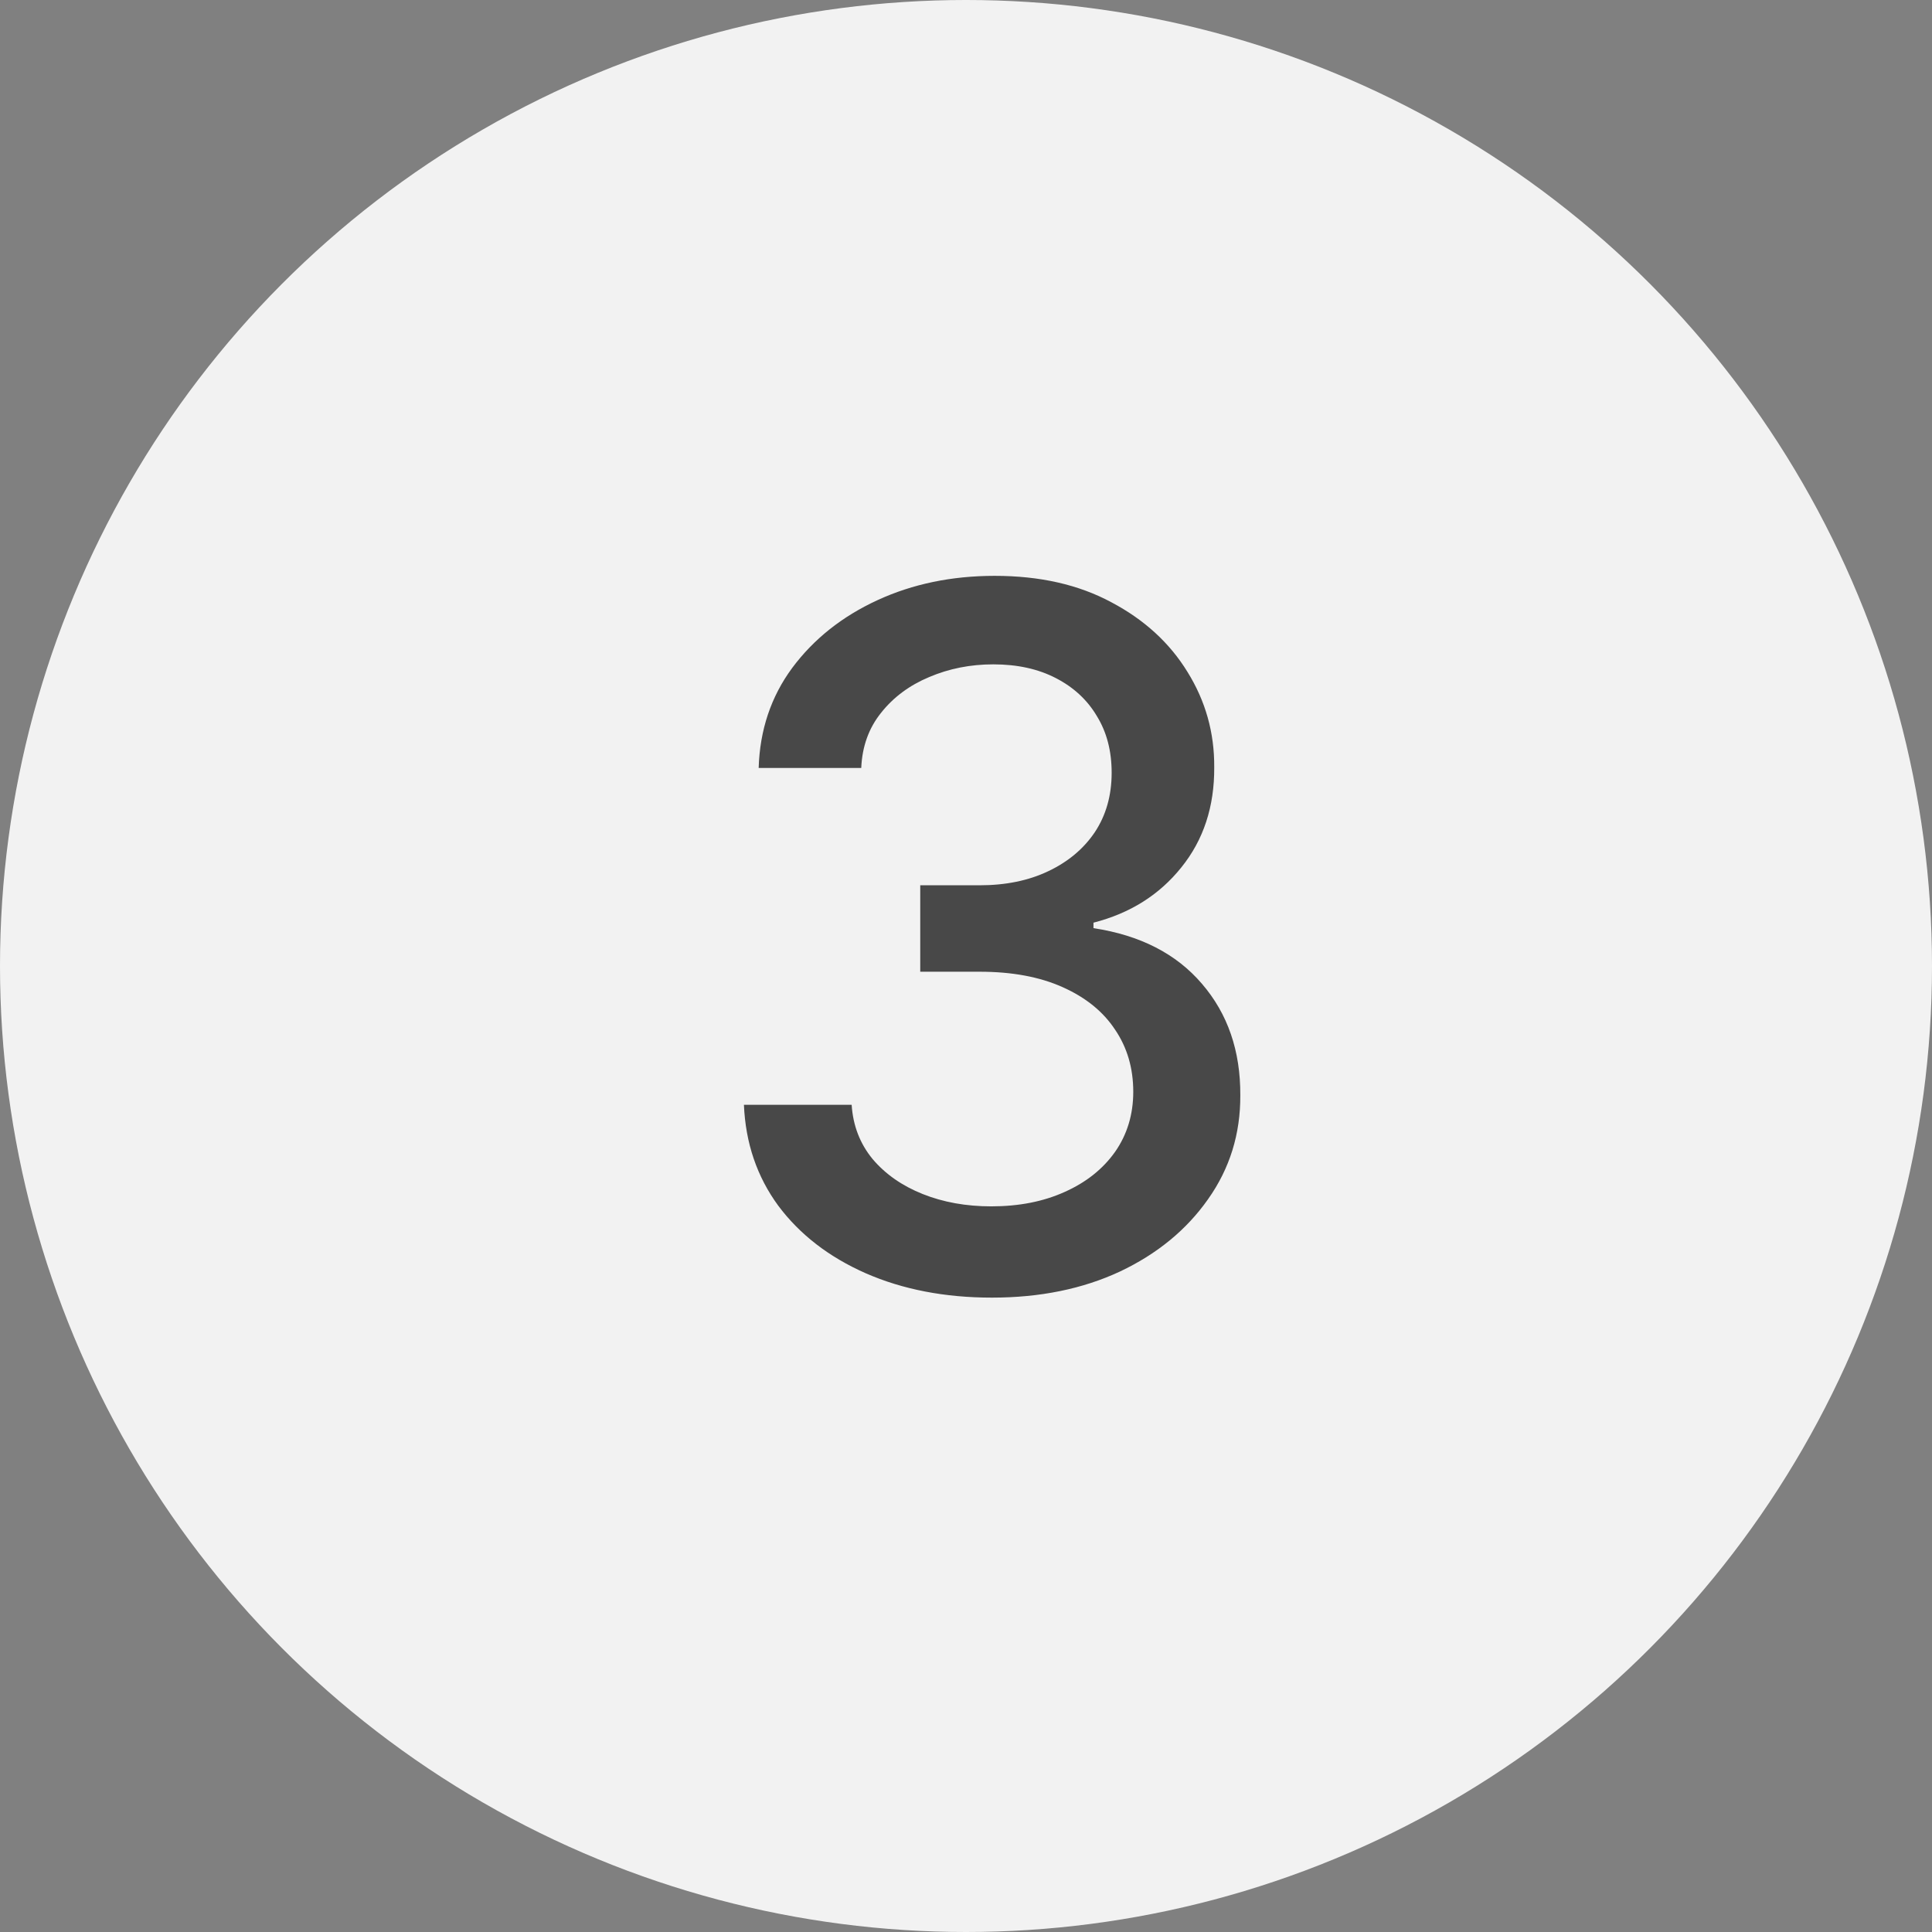 <svg width="54" height="54" viewBox="0 0 54 54" fill="none" xmlns="http://www.w3.org/2000/svg">
<rect x="0" y="0" width="54" height="54" fill="#808080" stroke="none"/>
<circle cx="27" cy="27" r="27" fill="#F2F2F2"/>
<path d="M27.725 36.269C26.408 36.269 25.232 36.041 24.197 35.588C23.168 35.134 22.353 34.504 21.752 33.699C21.157 32.887 20.838 31.947 20.793 30.88H23.804C23.842 31.462 24.037 31.967 24.389 32.395C24.746 32.817 25.213 33.143 25.788 33.373C26.364 33.603 27.003 33.718 27.706 33.718C28.479 33.718 29.163 33.584 29.758 33.315C30.359 33.047 30.828 32.673 31.167 32.194C31.506 31.708 31.675 31.148 31.675 30.516C31.675 29.857 31.506 29.279 31.167 28.78C30.835 28.275 30.346 27.879 29.7 27.591C29.061 27.304 28.288 27.16 27.38 27.16H25.721V24.744H27.38C28.109 24.744 28.748 24.613 29.298 24.351C29.854 24.088 30.288 23.724 30.602 23.258C30.915 22.784 31.071 22.232 31.071 21.599C31.071 20.991 30.934 20.464 30.659 20.017C30.391 19.563 30.007 19.208 29.509 18.952C29.016 18.697 28.435 18.569 27.764 18.569C27.124 18.569 26.527 18.687 25.971 18.924C25.421 19.154 24.973 19.486 24.628 19.921C24.283 20.349 24.098 20.864 24.072 21.465H21.205C21.237 20.403 21.55 19.47 22.145 18.665C22.746 17.859 23.538 17.23 24.523 16.776C25.507 16.322 26.6 16.095 27.802 16.095C29.061 16.095 30.148 16.341 31.062 16.833C31.982 17.319 32.692 17.968 33.19 18.78C33.695 19.592 33.945 20.48 33.938 21.445C33.945 22.545 33.638 23.478 33.018 24.245C32.404 25.012 31.586 25.527 30.563 25.789V25.942C31.867 26.14 32.877 26.658 33.593 27.495C34.315 28.333 34.673 29.371 34.667 30.611C34.673 31.692 34.373 32.66 33.766 33.517C33.165 34.373 32.343 35.048 31.302 35.54C30.26 36.026 29.067 36.269 27.725 36.269Z" fill="#484848"/>
</svg>
